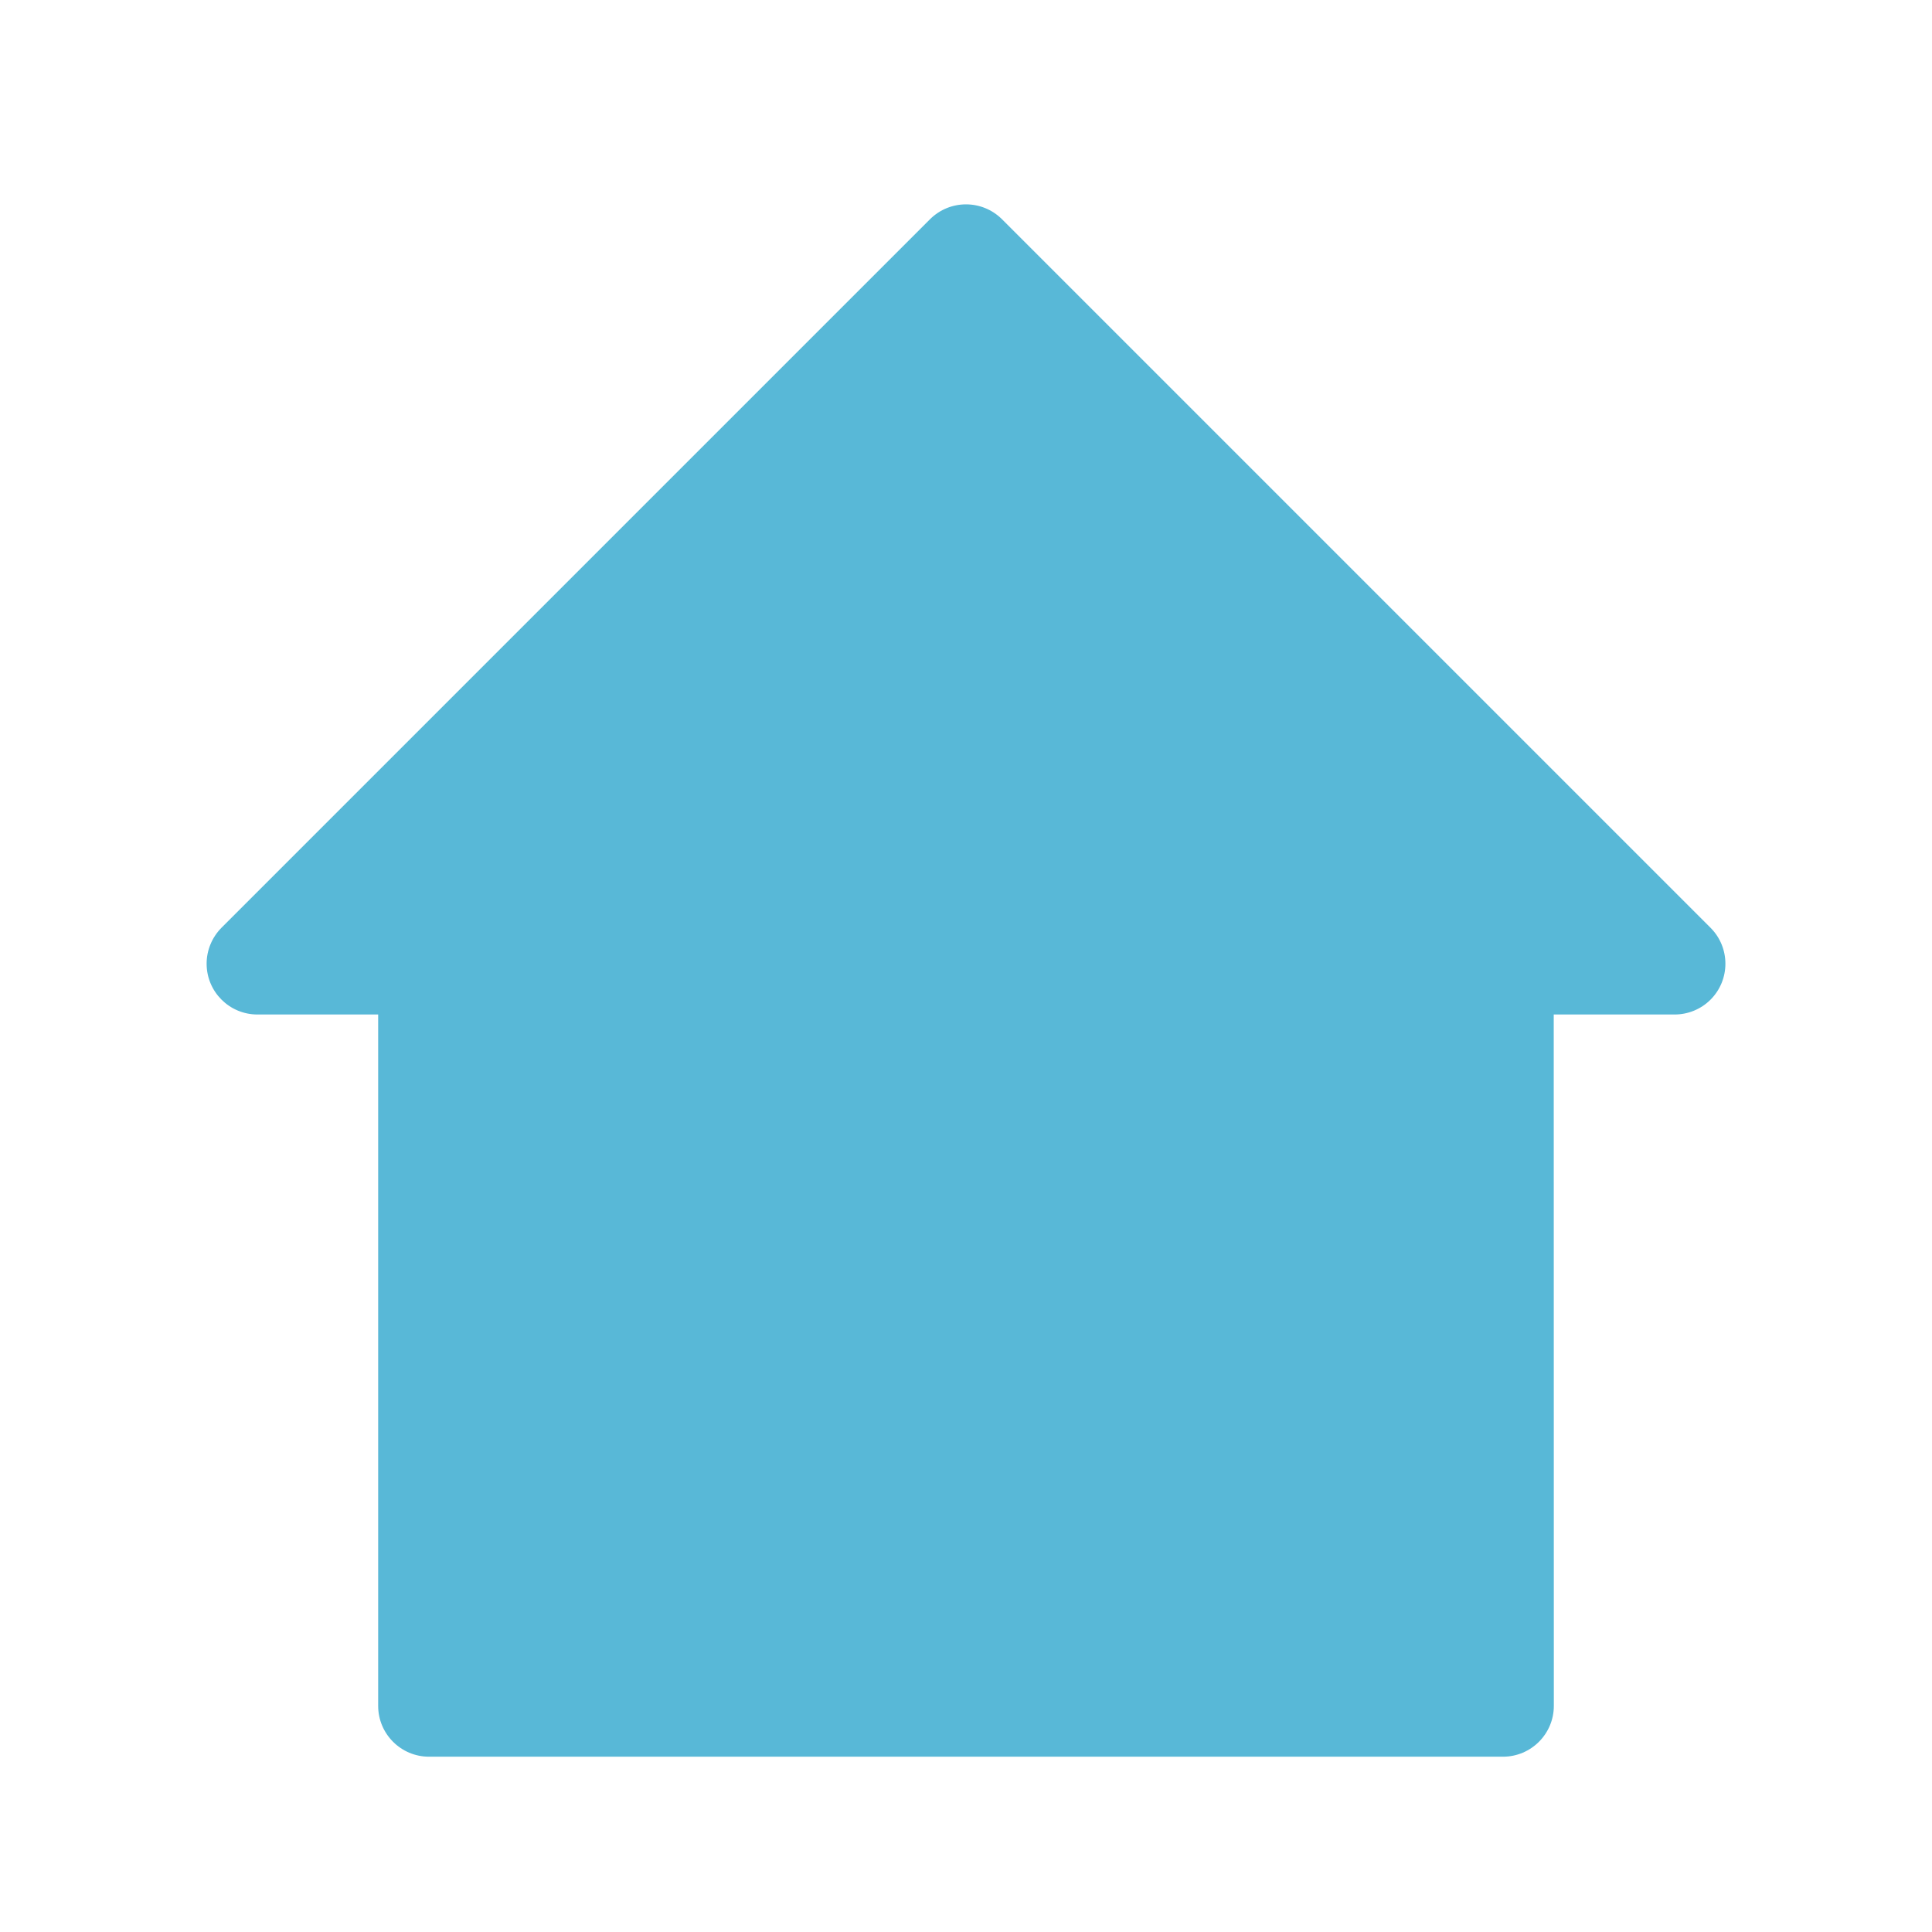 <?xml version="1.0" encoding="UTF-8"?>
<svg width="19px" height="19px" viewBox="0 0 19 19" version="1.1" xmlns="http://www.w3.org/2000/svg" xmlns:xlink="http://www.w3.org/1999/xlink">
    <title>icon-home</title>
    <g id="top" stroke="none" stroke-width="1" fill="none" fill-rule="evenodd">
        <path d="M9.854,2.156 L16.822,9.124 C17.017,9.319 17.017,9.636 16.822,9.831 C16.728,9.925 16.601,9.977 16.468,9.977 L15.28,9.977 L15.281,16.776 C15.281,17.052 15.057,17.276 14.781,17.276 L4.219,17.276 C3.943,17.276 3.719,17.052 3.719,16.776 L3.719,9.977 L2.532,9.977 C2.256,9.977 2.032,9.754 2.032,9.477 C2.032,9.345 2.085,9.218 2.178,9.124 L9.146,2.156 C9.342,1.961 9.658,1.961 9.854,2.156 Z" id="Combined-Shape" fill="#58B8D7"></path>
    </g>
</svg>